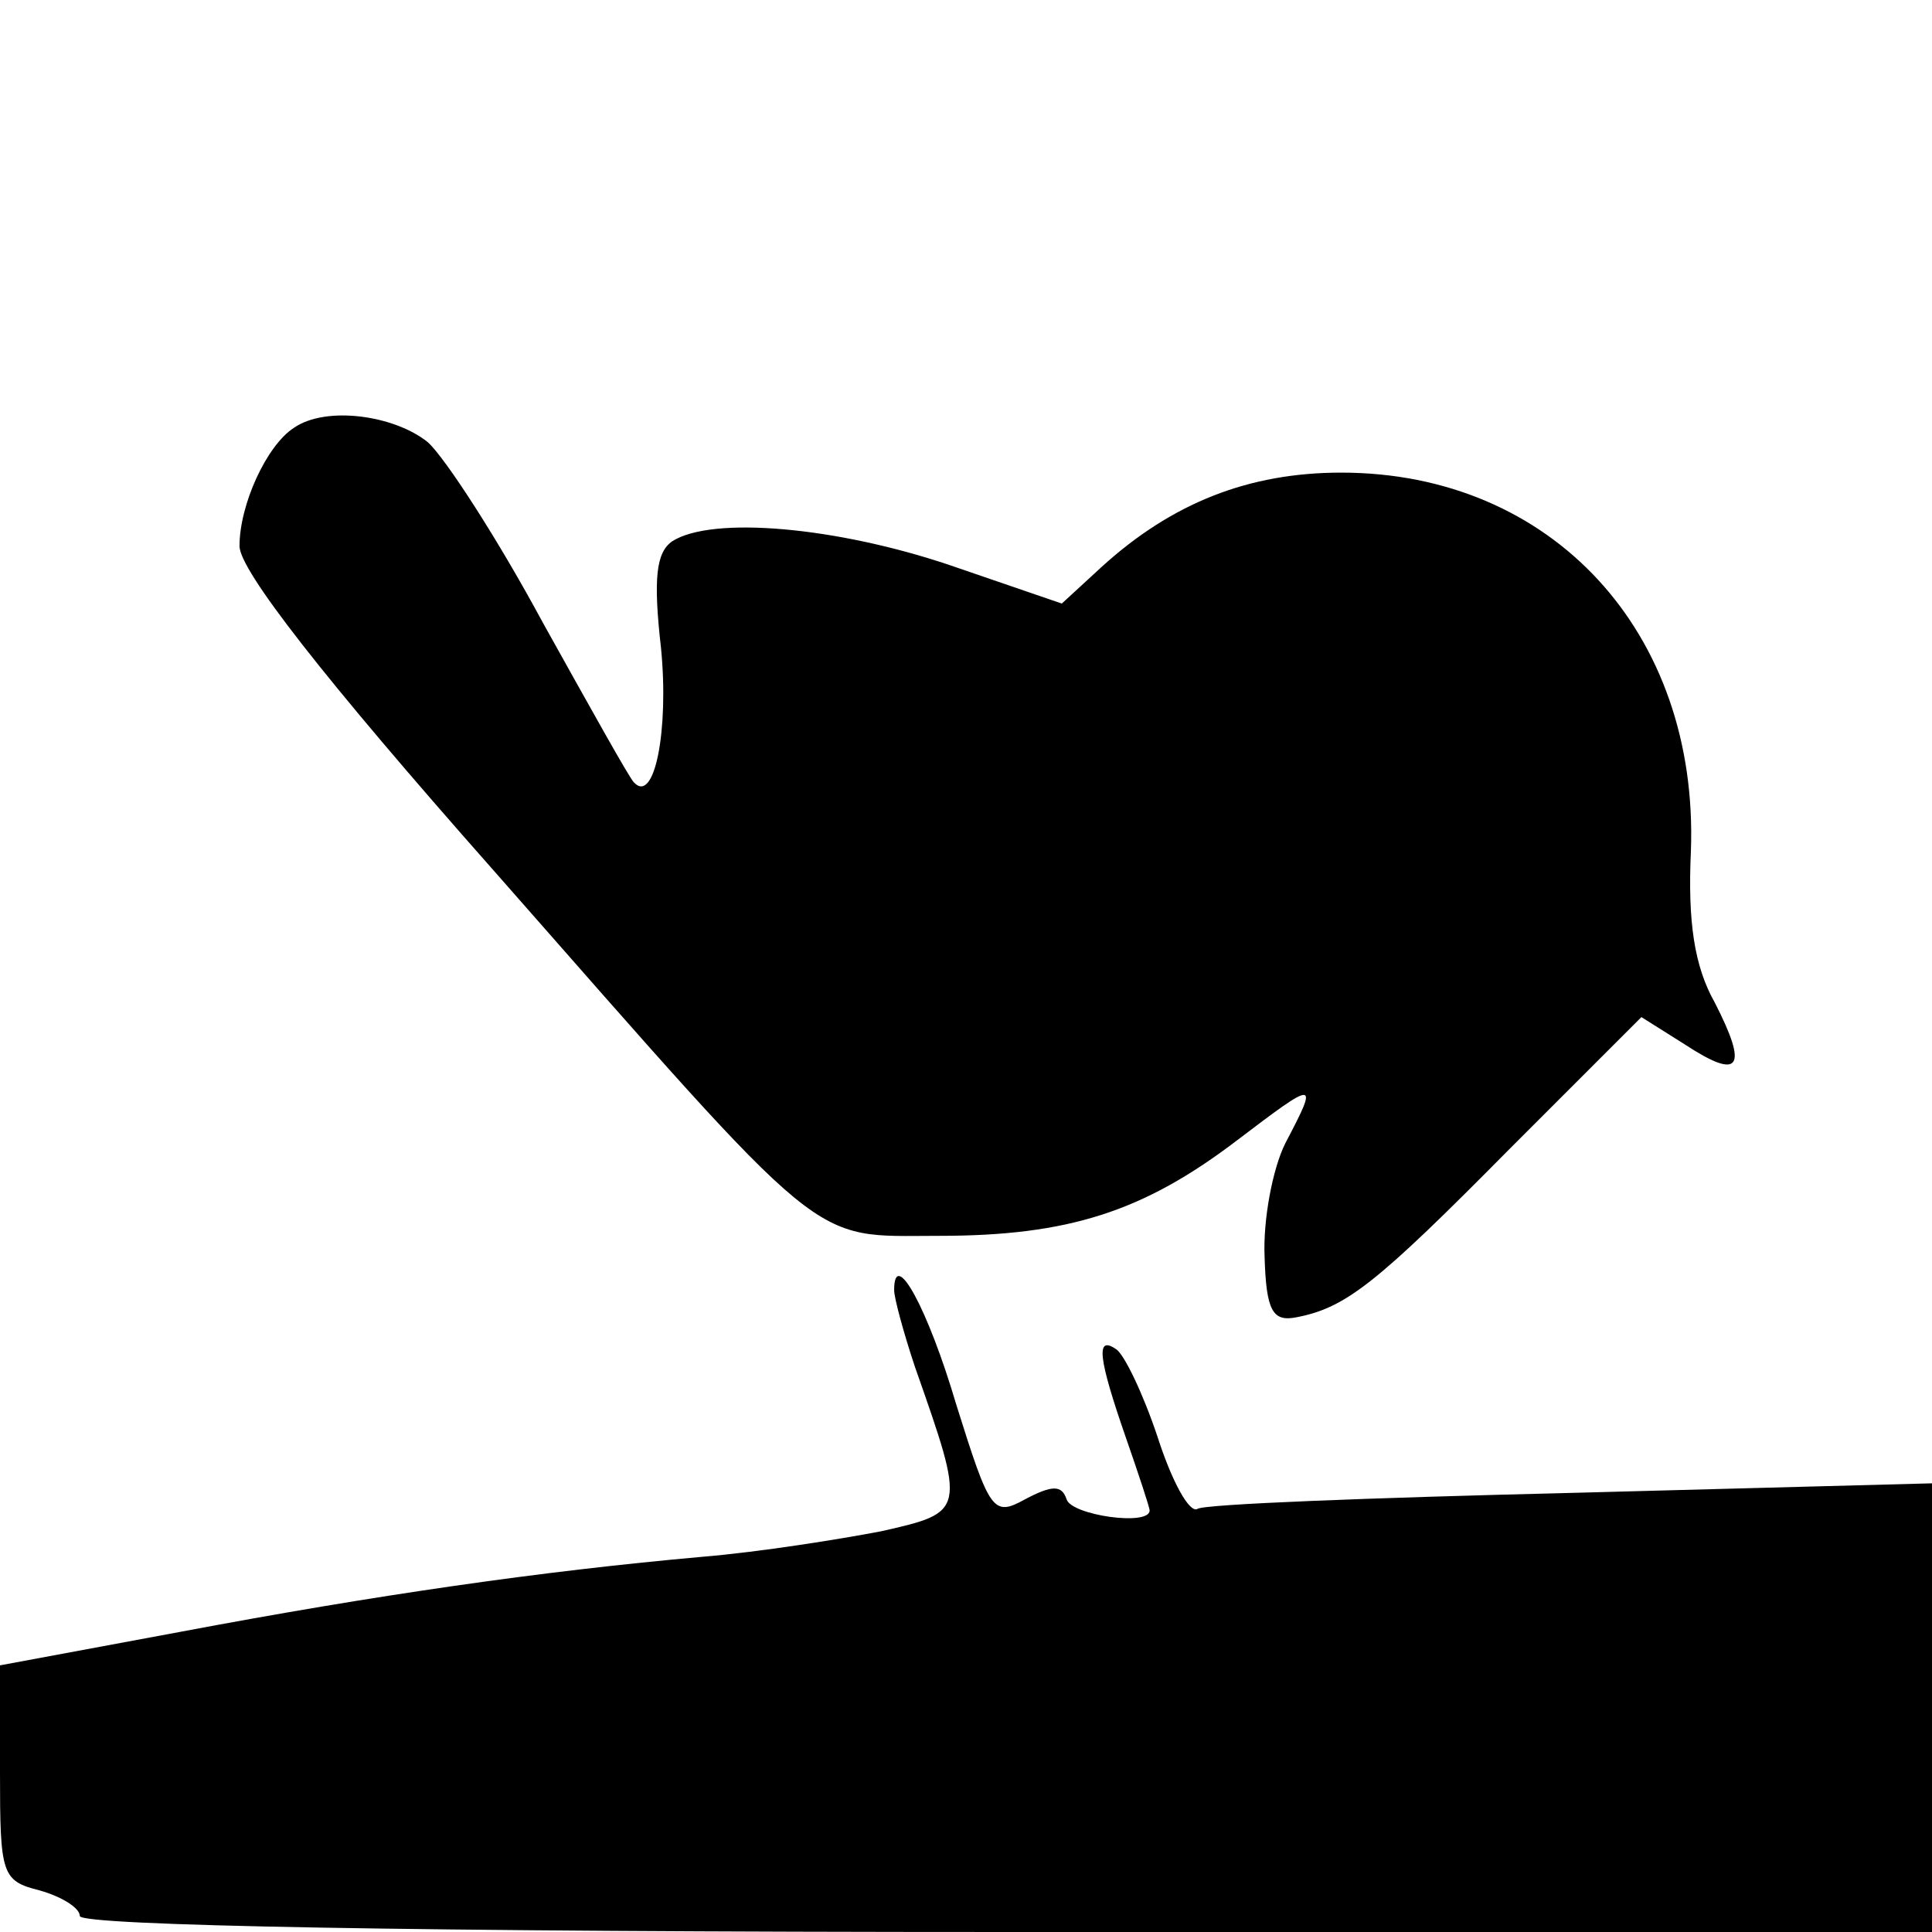 <?xml version="1.0" standalone="no"?>
<!DOCTYPE svg PUBLIC "-//W3C//DTD SVG 20010904//EN"
 "http://www.w3.org/TR/2001/REC-SVG-20010904/DTD/svg10.dtd">
<svg version="1.0" xmlns="http://www.w3.org/2000/svg"
 width="121pt" height="121pt" viewBox="0 0 121 121"
 preserveAspectRatio="xMidYMid meet">
<g transform="translate(0,121) scale(0.1,-0.1)"
fill="#000000" stroke="none">
<path d="M184 942 c-17 -11 -34 -48 -34 -74 0 -15 52 -82 159 -203 212 -241
197 -229 279 -229 81 0 128 15 187 60 50 38 51 38 30 -2 -8 -16 -14 -48 -13
-71 1 -34 5 -41 20 -38 31 6 50 21 134 106 l82 82 27 -17 c35 -23 40 -15 19
26 -13 23 -17 51 -15 95 5 137 -87 237 -219 237 -58 0 -106 -19 -150 -59 l-25
-23 -70 24 c-71 24 -149 31 -174 15 -10 -7 -12 -23 -7 -67 5 -51 -4 -98 -17
-84 -3 3 -28 48 -57 100 -28 52 -61 103 -72 113 -21 17 -64 23 -84 9z"/>
<path d="M560 402 c0 -5 6 -27 13 -48 32 -91 32 -91 -21 -103 -26 -5 -76 -13
-112 -16 -101 -9 -205 -24 -327 -47 l-113 -21 0 -67 c0 -64 1 -68 25 -74 14
-4 25 -11 25 -16 0 -6 208 -10 580 -10 l580 0 0 141 0 140 -226 -6 c-124 -3
-230 -7 -234 -10 -5 -3 -16 17 -25 45 -9 27 -21 52 -26 55 -13 9 -11 -6 6 -55
8 -23 15 -44 15 -46 0 -10 -49 -3 -52 7 -3 9 -9 9 -26 0 -20 -11 -22 -8 -43
59 -18 61 -39 99 -39 72z"/>
</g>
</svg>
